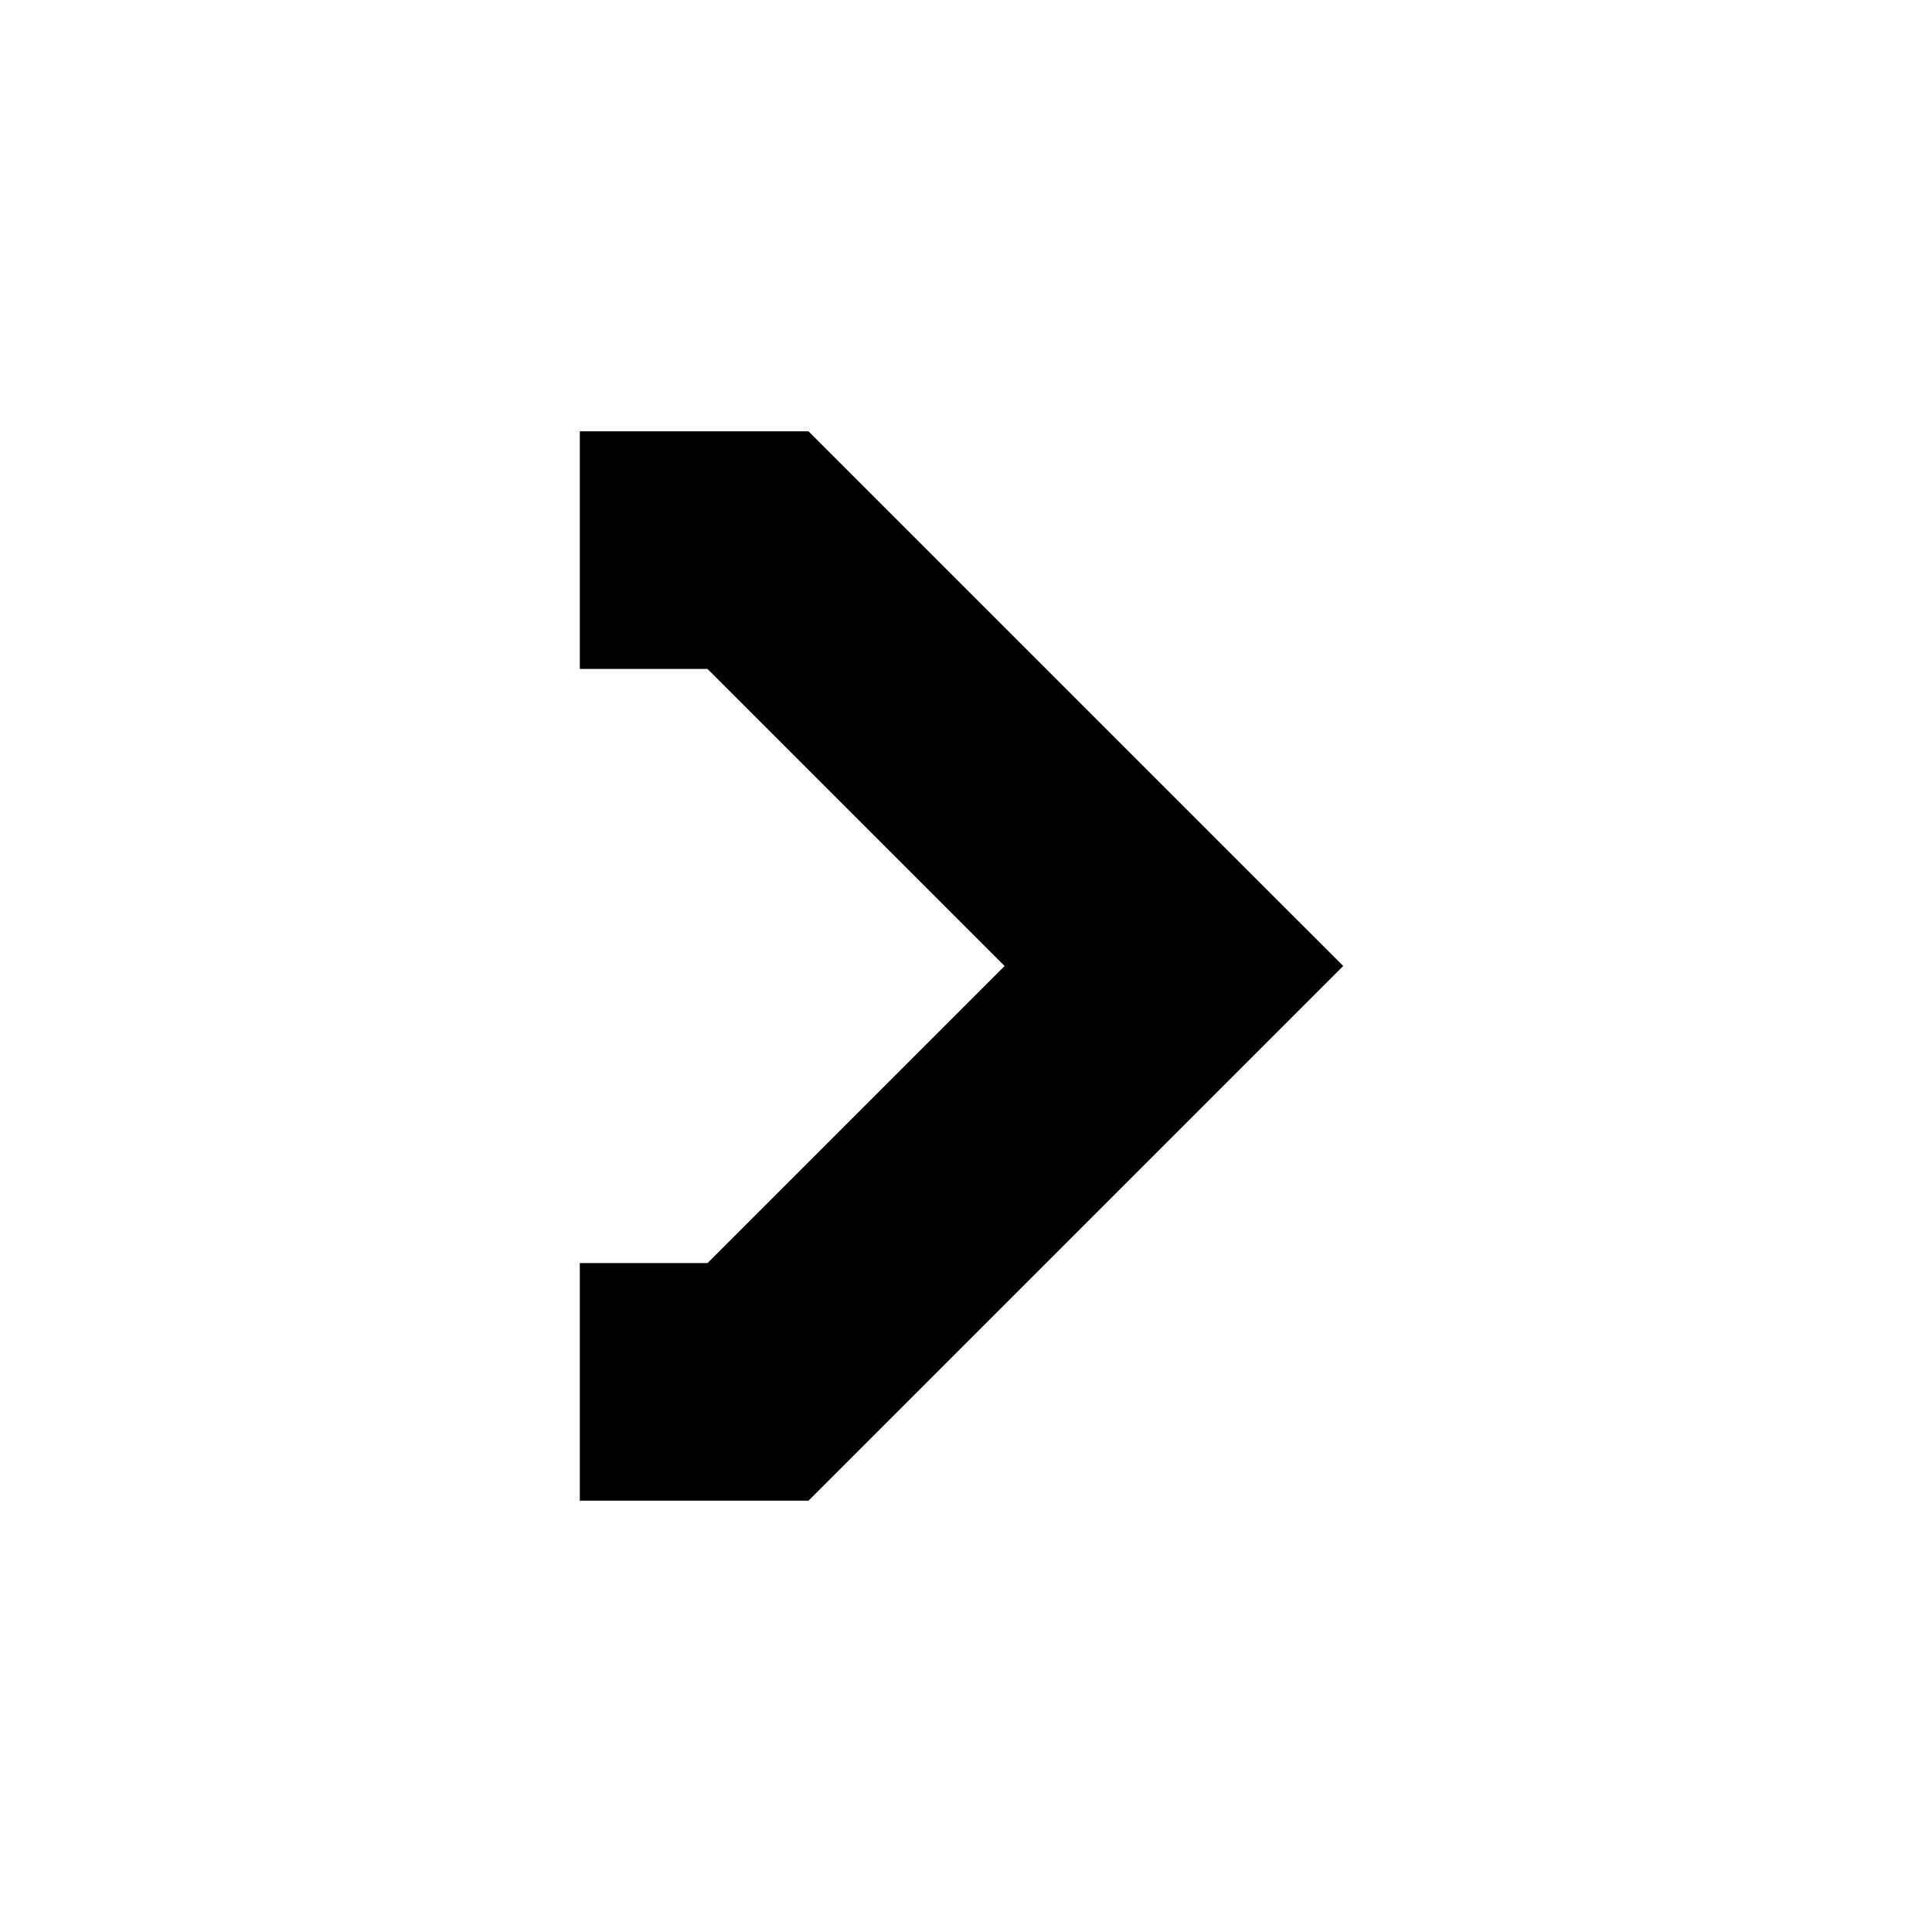 <?xml version="1.0" encoding="UTF-8"?>
<!-- Uploaded to: SVG Repo, www.svgrepo.com, Generator: SVG Repo Mixer Tools -->
<svg fill="#000000" width="800px" height="800px" version="1.1" viewBox="144 144 512 512" xmlns="http://www.w3.org/2000/svg">
 <path d="m499.97 400-141.7 141.7h-60.613v-62.977h33.848l78.719-78.719-78.719-78.723h-33.848v-62.977h60.613z"/>
</svg>
